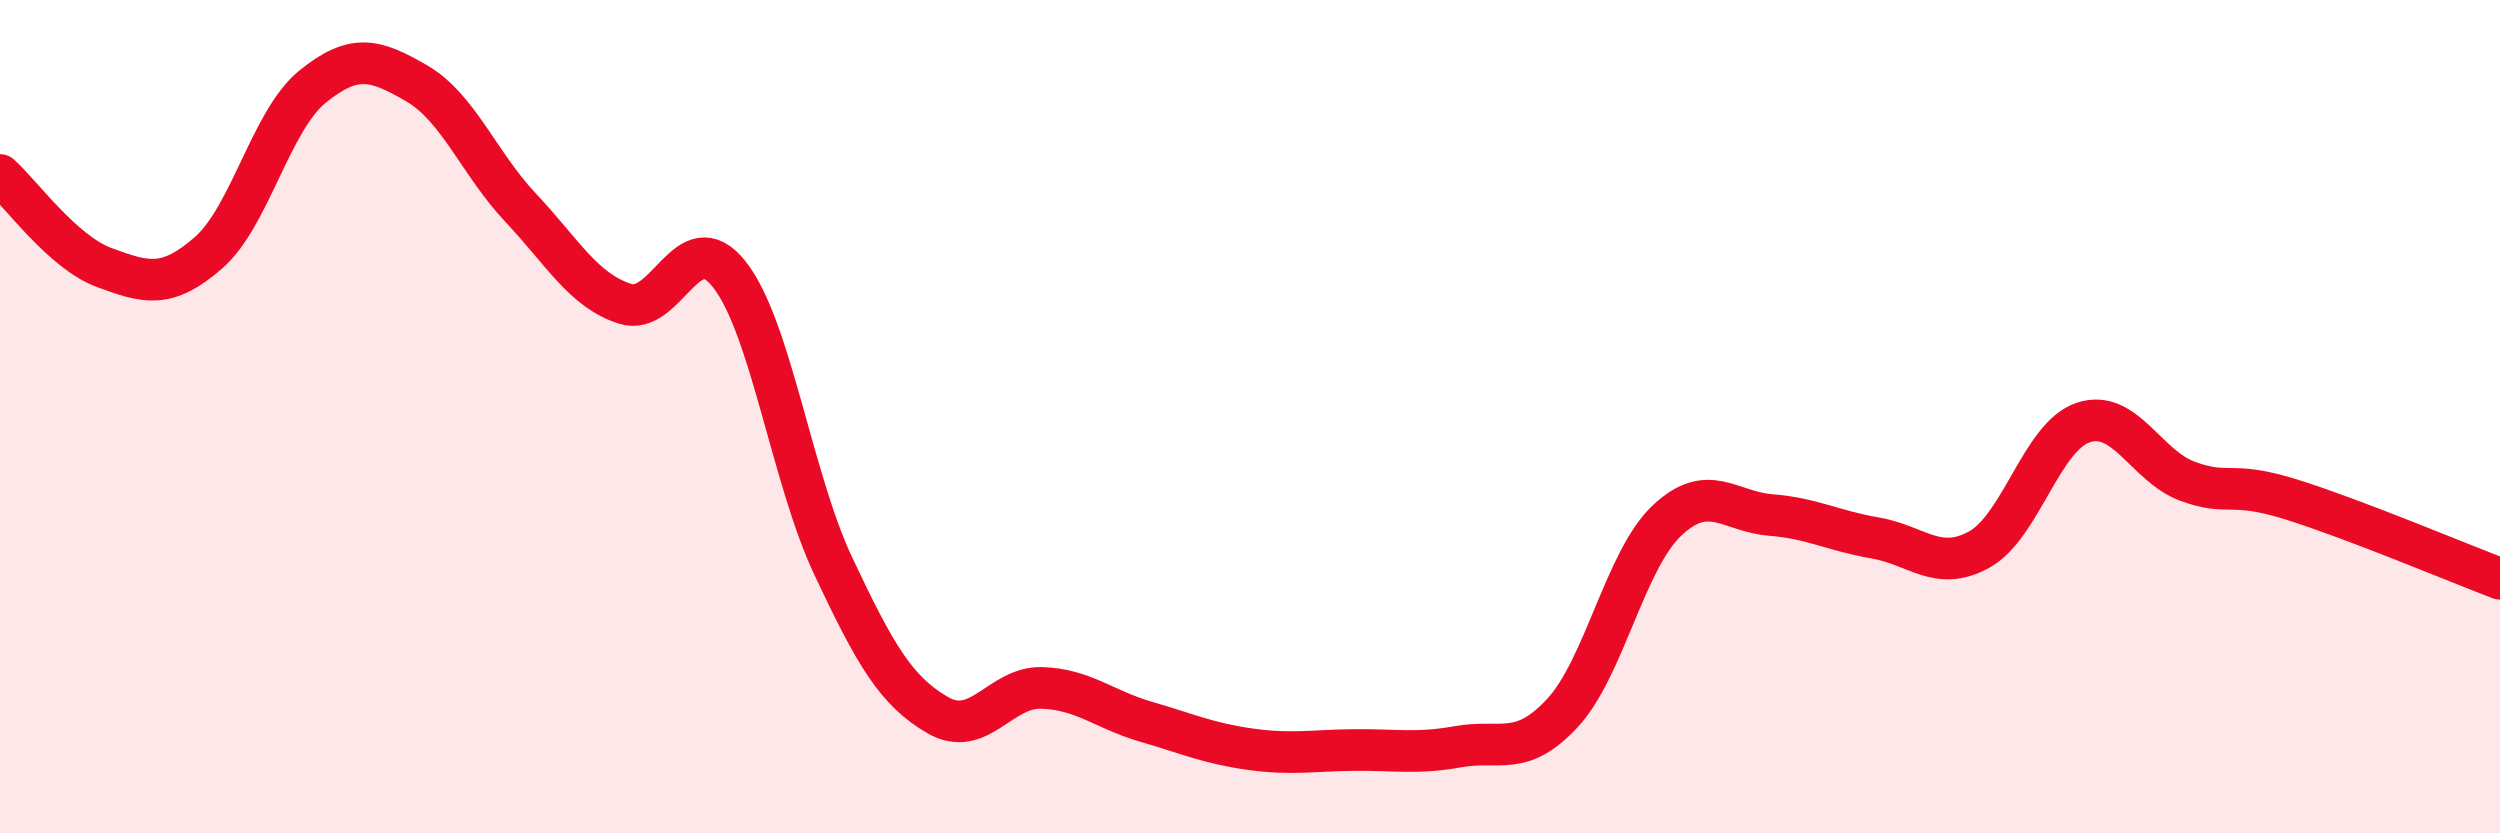 
    <svg width="60" height="20" viewBox="0 0 60 20" xmlns="http://www.w3.org/2000/svg">
      <path
        d="M 0,4.2 C 0.5,4.64 1.5,6.05 2.5,6.42 C 3.5,6.79 4,6.94 5,6.07 C 6,5.2 6.5,2.89 7.5,2.08 C 8.5,1.27 9,1.42 10,2 C 11,2.58 11.5,3.93 12.5,4.99 C 13.5,6.05 14,6.97 15,7.29 C 16,7.61 16.5,5.32 17.5,6.58 C 18.5,7.84 19,11.47 20,13.59 C 21,15.71 21.5,16.58 22.5,17.16 C 23.5,17.74 24,16.48 25,16.51 C 26,16.54 26.5,17.03 27.5,17.32 C 28.5,17.61 29,17.84 30,17.98 C 31,18.12 31.5,18.01 32.5,18 C 33.5,17.99 34,18.1 35,17.92 C 36,17.74 36.5,18.19 37.5,17.11 C 38.5,16.03 39,13.45 40,12.5 C 41,11.55 41.5,12.28 42.5,12.36 C 43.5,12.44 44,12.74 45,12.91 C 46,13.08 46.5,13.74 47.5,13.19 C 48.5,12.64 49,10.47 50,10.14 C 51,9.81 51.5,11.18 52.5,11.55 C 53.5,11.92 53.5,11.52 55,11.99 C 56.5,12.46 59,13.51 60,13.89L60 20L0 20Z"
        fill="#EB0A25"
        opacity="0.1"
        stroke-linecap="round"
        stroke-linejoin="round"
      />
      <path
        d="M 0,4.2 C 0.5,4.64 1.5,6.05 2.5,6.42 C 3.5,6.79 4,6.94 5,6.07 C 6,5.2 6.5,2.89 7.5,2.08 C 8.5,1.27 9,1.42 10,2 C 11,2.58 11.5,3.93 12.5,4.99 C 13.5,6.05 14,6.97 15,7.29 C 16,7.61 16.5,5.32 17.5,6.58 C 18.5,7.84 19,11.47 20,13.59 C 21,15.71 21.5,16.58 22.5,17.16 C 23.5,17.74 24,16.48 25,16.51 C 26,16.54 26.5,17.03 27.5,17.32 C 28.5,17.61 29,17.84 30,17.98 C 31,18.12 31.5,18.01 32.5,18 C 33.5,17.99 34,18.1 35,17.92 C 36,17.74 36.5,18.19 37.5,17.11 C 38.5,16.03 39,13.45 40,12.5 C 41,11.55 41.5,12.28 42.5,12.36 C 43.5,12.44 44,12.74 45,12.91 C 46,13.08 46.5,13.74 47.5,13.19 C 48.5,12.64 49,10.47 50,10.14 C 51,9.81 51.5,11.18 52.5,11.55 C 53.5,11.92 53.5,11.52 55,11.99 C 56.5,12.46 59,13.51 60,13.89"
        stroke="#EB0A25"
        stroke-width="1"
        fill="none"
        stroke-linecap="round"
        stroke-linejoin="round"
      />
    </svg>
  